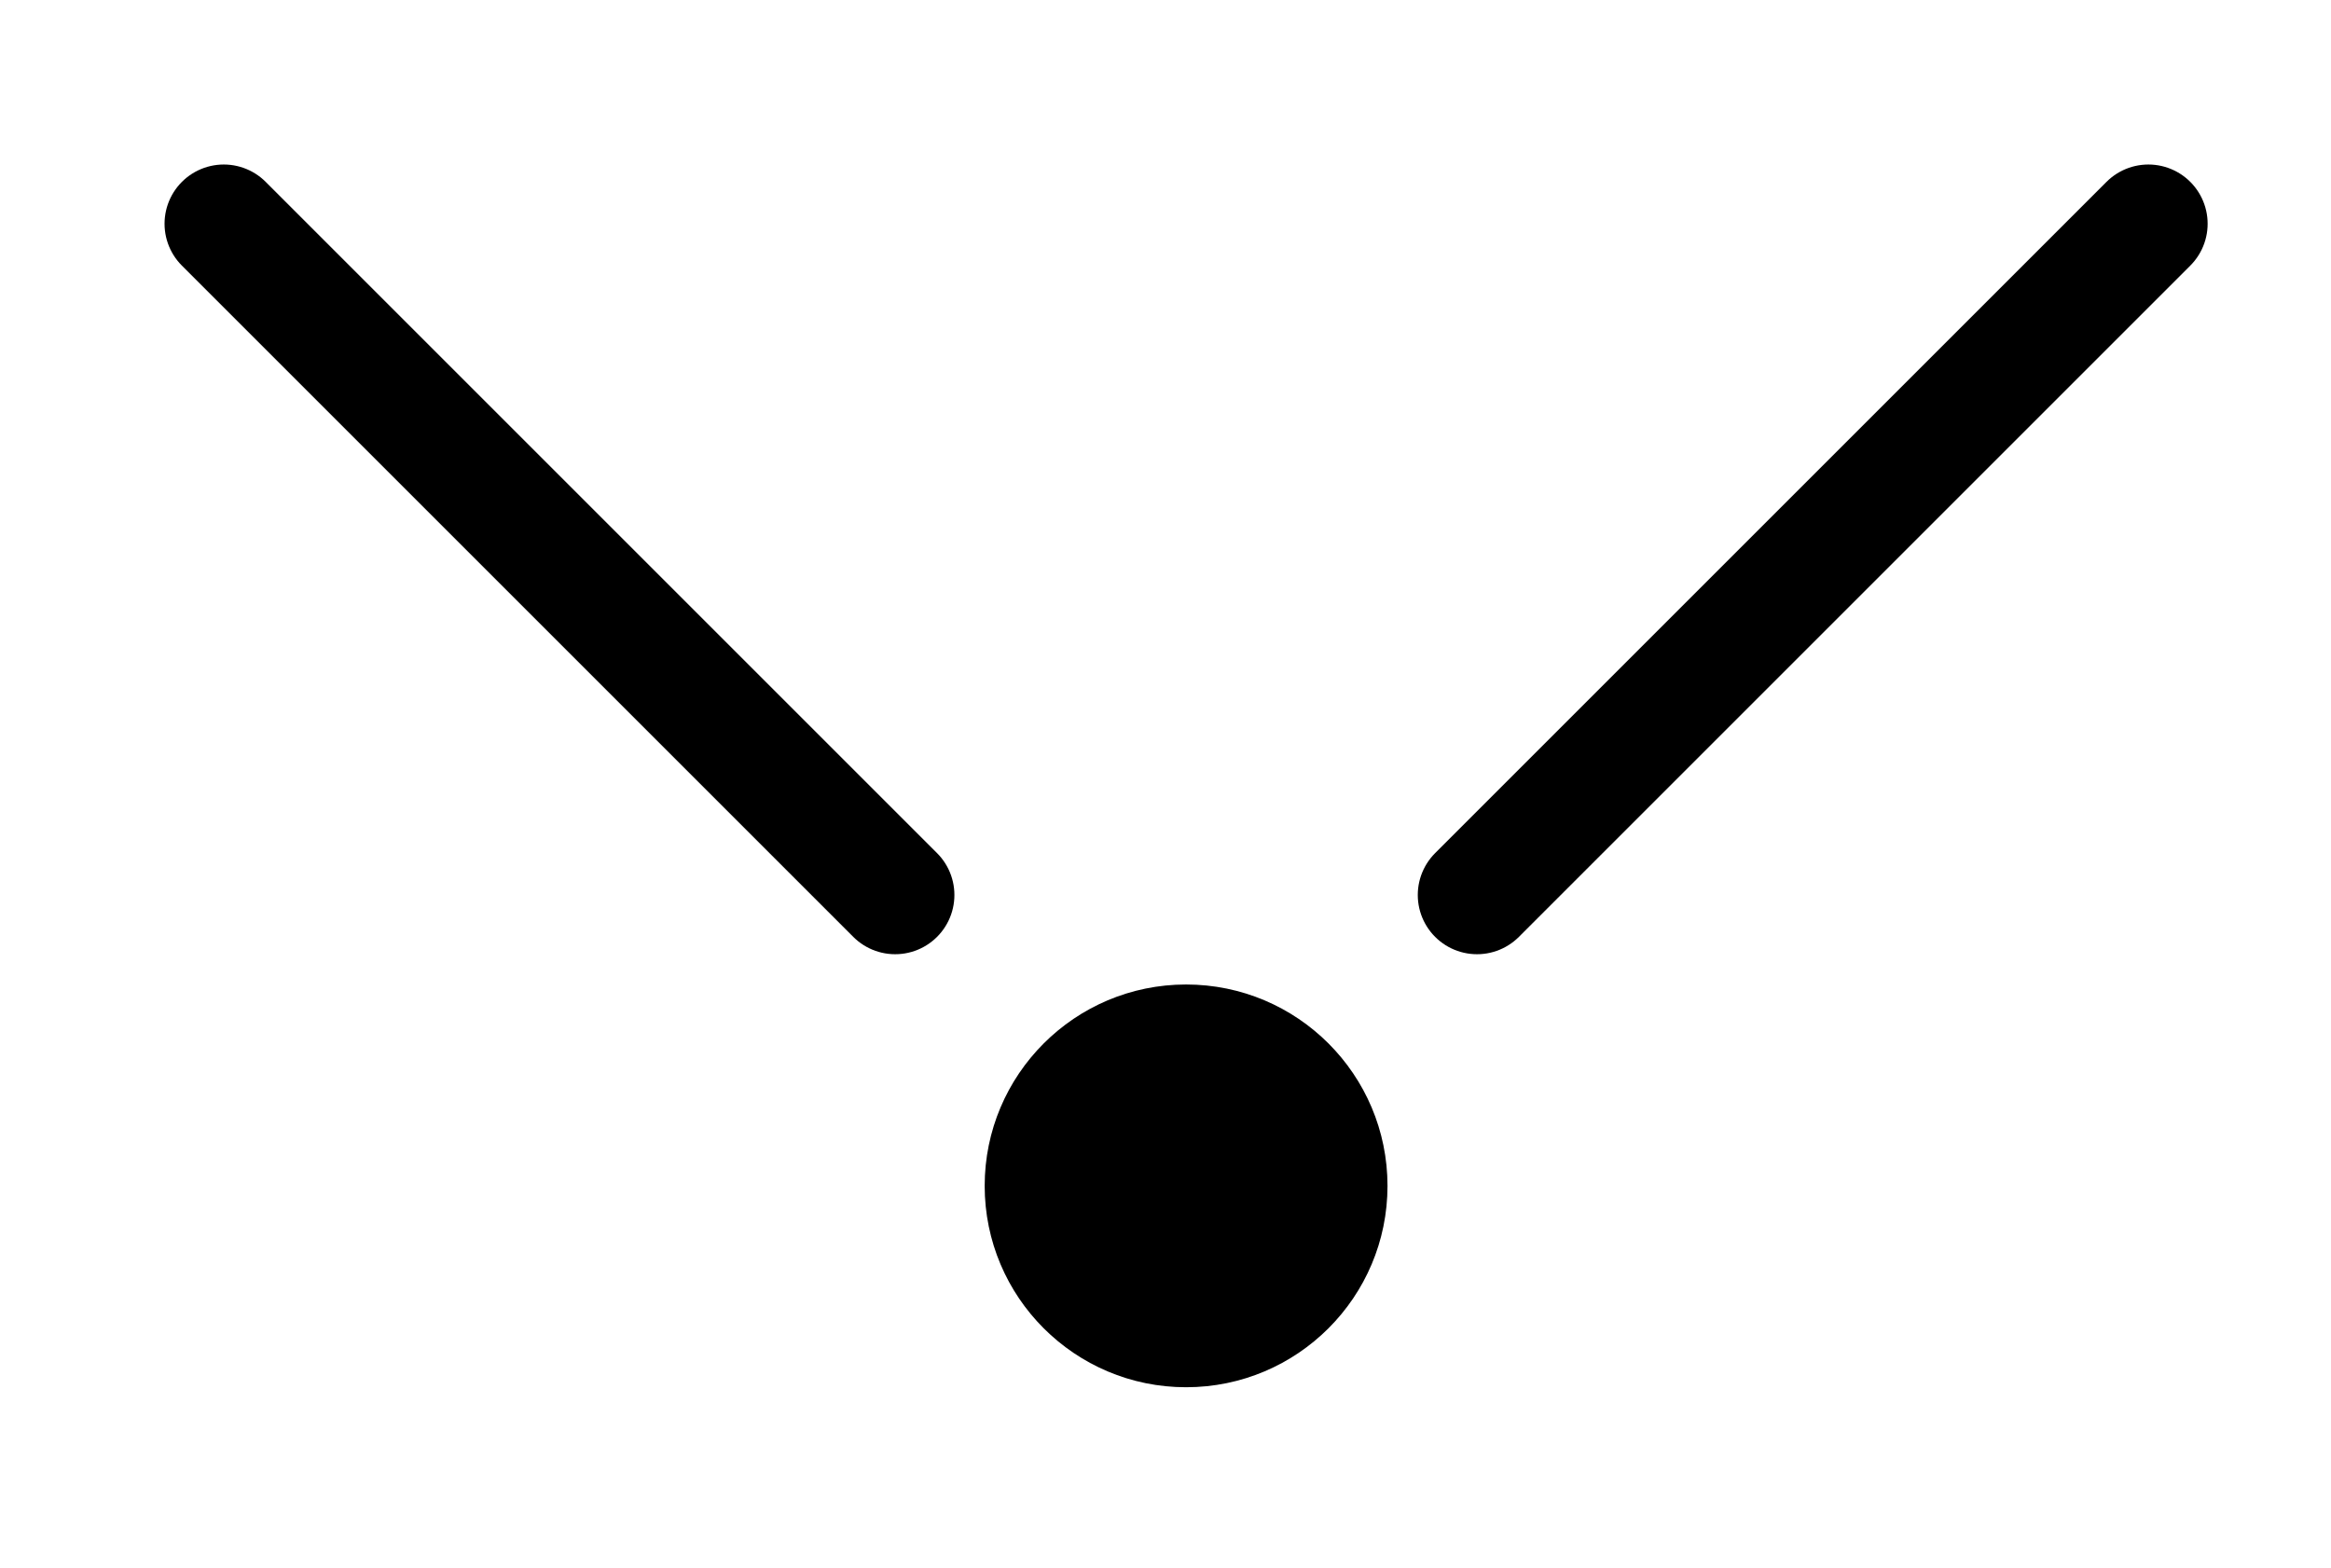 <?xml version="1.0" encoding="UTF-8" standalone="no"?><!DOCTYPE svg PUBLIC "-//W3C//DTD SVG 1.1//EN" "http://www.w3.org/Graphics/SVG/1.1/DTD/svg11.dtd"><svg width="100%" height="100%" viewBox="0 0 217 146" version="1.1" xmlns="http://www.w3.org/2000/svg" xmlns:xlink="http://www.w3.org/1999/xlink" xml:space="preserve" style="fill-rule:evenodd;clip-rule:evenodd;stroke-linecap:round;"><circle cx="110.417" cy="110.417" r="18.75"/><path d="M137.5,83.333l62.5,-62.5" style="fill:none;fill-rule:nonzero;stroke:#000;stroke-width:11.03px;"/><path d="M83.333,83.333l-62.5,-62.5" style="fill:none;fill-rule:nonzero;stroke:#000;stroke-width:11.03px;"/></svg>
